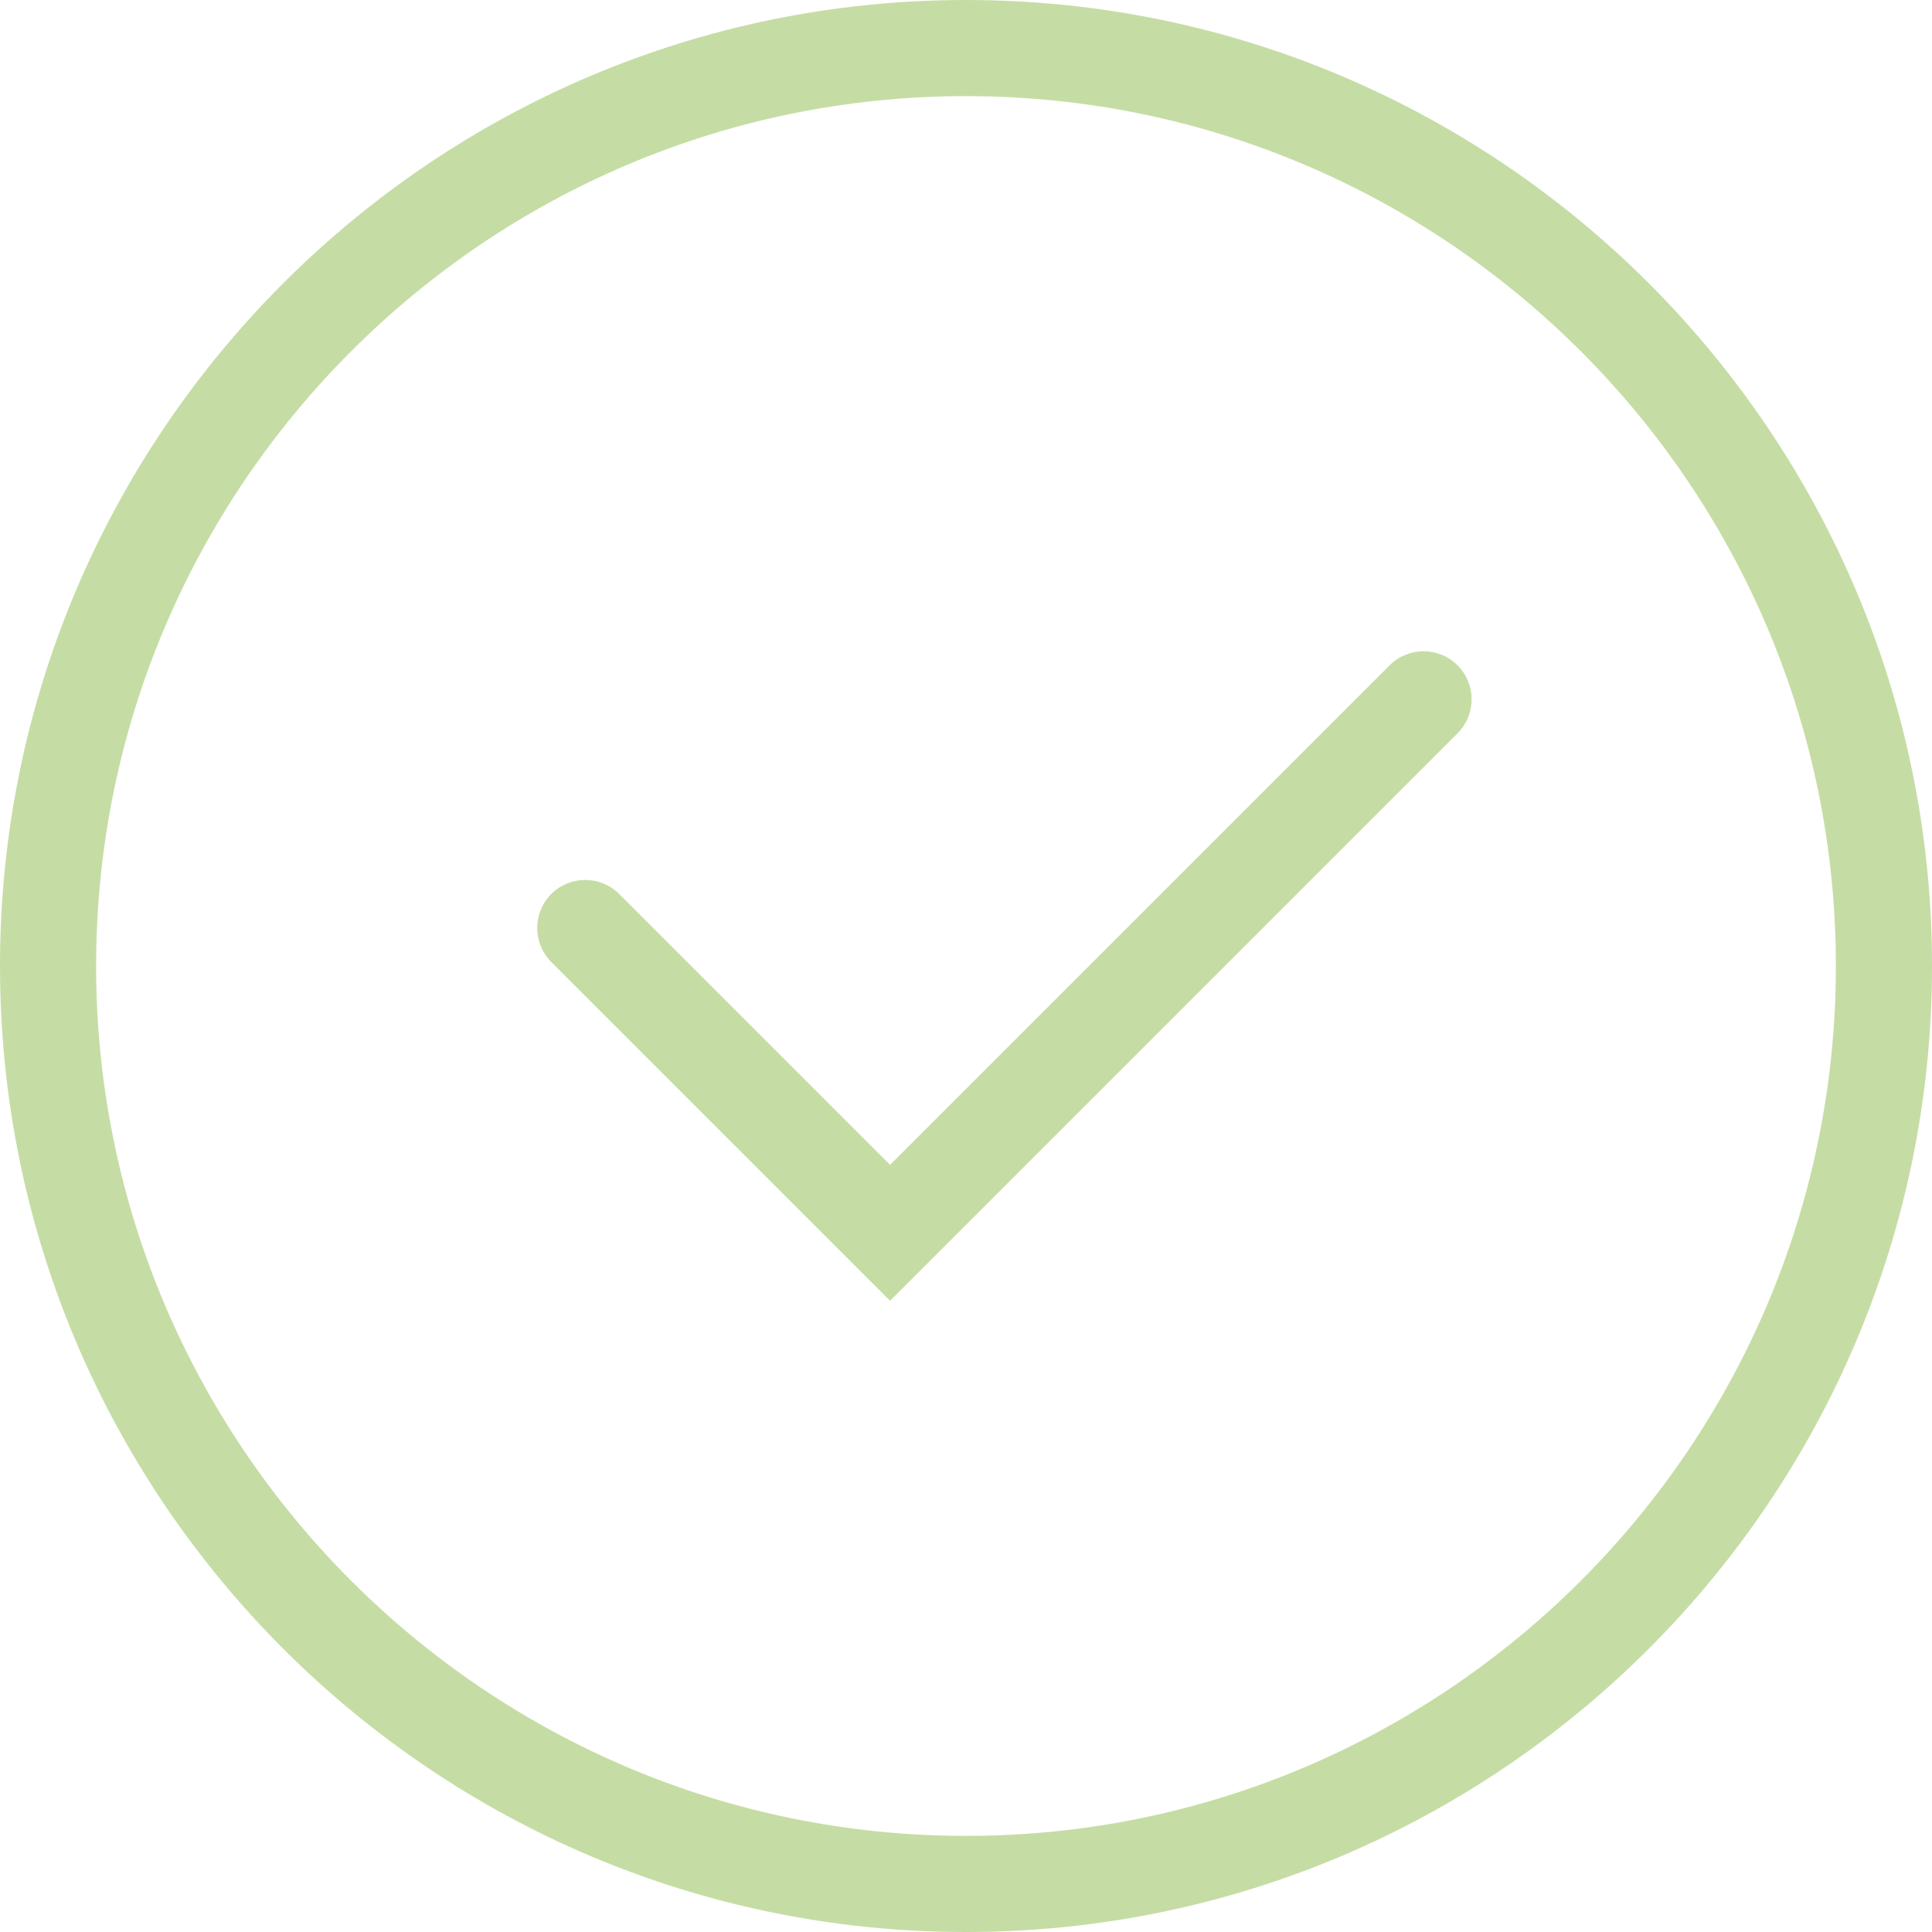 <?xml version="1.0" encoding="UTF-8"?> <svg xmlns="http://www.w3.org/2000/svg" id="Layer_2" viewBox="0 0 201 201"><defs><style>.cls-1{fill:#c5dda4;}</style></defs><g id="Layer_1-2"><g><path class="cls-1" d="m100.5,201C45.08,201,0,155.92,0,100.5S45.08,0,100.5,0s100.5,45.08,100.5,100.5-45.08,100.5-100.5,100.5Zm0-191C50.6,10,10,50.6,10,100.5s40.6,90.5,90.5,90.5,90.5-40.6,90.5-90.5S150.4,10,100.5,10Z"></path><path class="cls-1" d="m92.6,135.33l-35.25-35.25c-1.95-1.95-1.95-5.12,0-7.07,1.95-1.95,5.12-1.95,7.07,0l28.18,28.18,51.97-51.97c1.95-1.95,5.12-1.95,7.07,0,1.95,1.95,1.95,5.12,0,7.07l-59.04,59.04Z"></path></g></g></svg> 